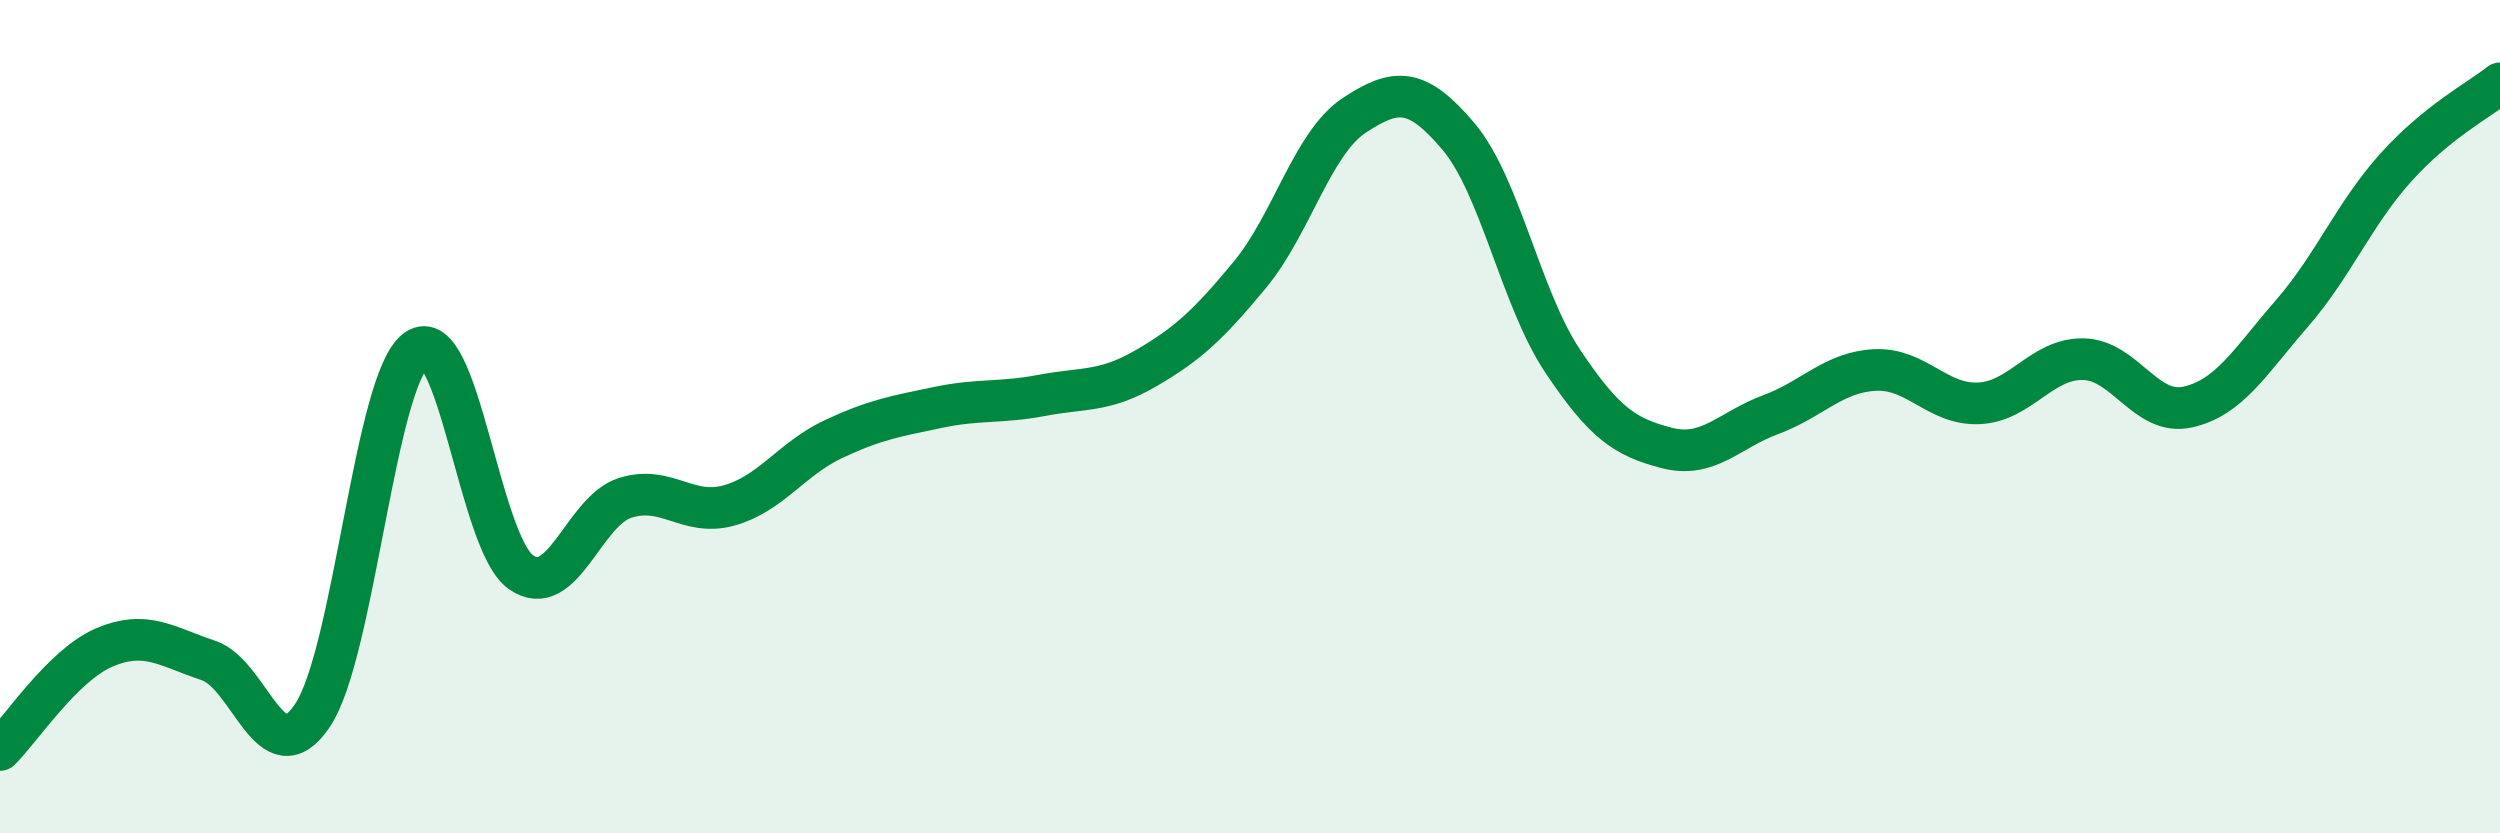 
    <svg width="60" height="20" viewBox="0 0 60 20" xmlns="http://www.w3.org/2000/svg">
      <path
        d="M 0,18 C 0.5,17.51 1.5,15.97 2.5,15.54 C 3.5,15.11 4,15.52 5,15.85 C 6,16.18 6.5,18.66 7.5,17.17 C 8.5,15.68 9,9.08 10,8.39 C 11,7.7 11.5,13.02 12.5,13.73 C 13.5,14.44 14,12.27 15,11.95 C 16,11.63 16.5,12.41 17.5,12.13 C 18.5,11.85 19,11.01 20,10.54 C 21,10.07 21.5,9.99 22.5,9.78 C 23.5,9.57 24,9.68 25,9.49 C 26,9.3 26.5,9.42 27.5,8.84 C 28.5,8.26 29,7.8 30,6.59 C 31,5.38 31.5,3.43 32.5,2.77 C 33.5,2.11 34,2.09 35,3.27 C 36,4.45 36.5,7.16 37.5,8.66 C 38.5,10.16 39,10.49 40,10.75 C 41,11.01 41.5,10.32 42.5,9.95 C 43.5,9.58 44,8.93 45,8.88 C 46,8.83 46.5,9.73 47.5,9.68 C 48.5,9.63 49,8.6 50,8.62 C 51,8.64 51.5,9.99 52.5,9.77 C 53.5,9.55 54,8.68 55,7.53 C 56,6.38 56.5,5.13 57.5,4.02 C 58.5,2.91 59.5,2.4 60,2L60 20L0 20Z"
        fill="#008740"
        opacity="0.1"
        stroke-linecap="round"
        stroke-linejoin="round"
      />
      <path
        d="M 0,18 C 0.5,17.51 1.5,15.97 2.5,15.54 C 3.5,15.11 4,15.52 5,15.85 C 6,16.18 6.5,18.66 7.5,17.17 C 8.5,15.68 9,9.08 10,8.39 C 11,7.7 11.5,13.02 12.5,13.73 C 13.5,14.44 14,12.27 15,11.95 C 16,11.63 16.5,12.41 17.5,12.13 C 18.5,11.85 19,11.01 20,10.54 C 21,10.07 21.5,9.99 22.5,9.78 C 23.5,9.57 24,9.68 25,9.49 C 26,9.3 26.5,9.42 27.5,8.84 C 28.5,8.26 29,7.8 30,6.59 C 31,5.38 31.5,3.43 32.5,2.77 C 33.5,2.11 34,2.09 35,3.27 C 36,4.45 36.5,7.16 37.5,8.66 C 38.5,10.16 39,10.49 40,10.75 C 41,11.01 41.5,10.32 42.5,9.95 C 43.5,9.58 44,8.93 45,8.88 C 46,8.83 46.5,9.73 47.5,9.68 C 48.5,9.63 49,8.6 50,8.62 C 51,8.64 51.5,9.99 52.5,9.77 C 53.5,9.55 54,8.68 55,7.53 C 56,6.38 56.5,5.13 57.5,4.02 C 58.5,2.91 59.5,2.4 60,2"
        stroke="#008740"
        stroke-width="1"
        fill="none"
        stroke-linecap="round"
        stroke-linejoin="round"
      />
    </svg>
  